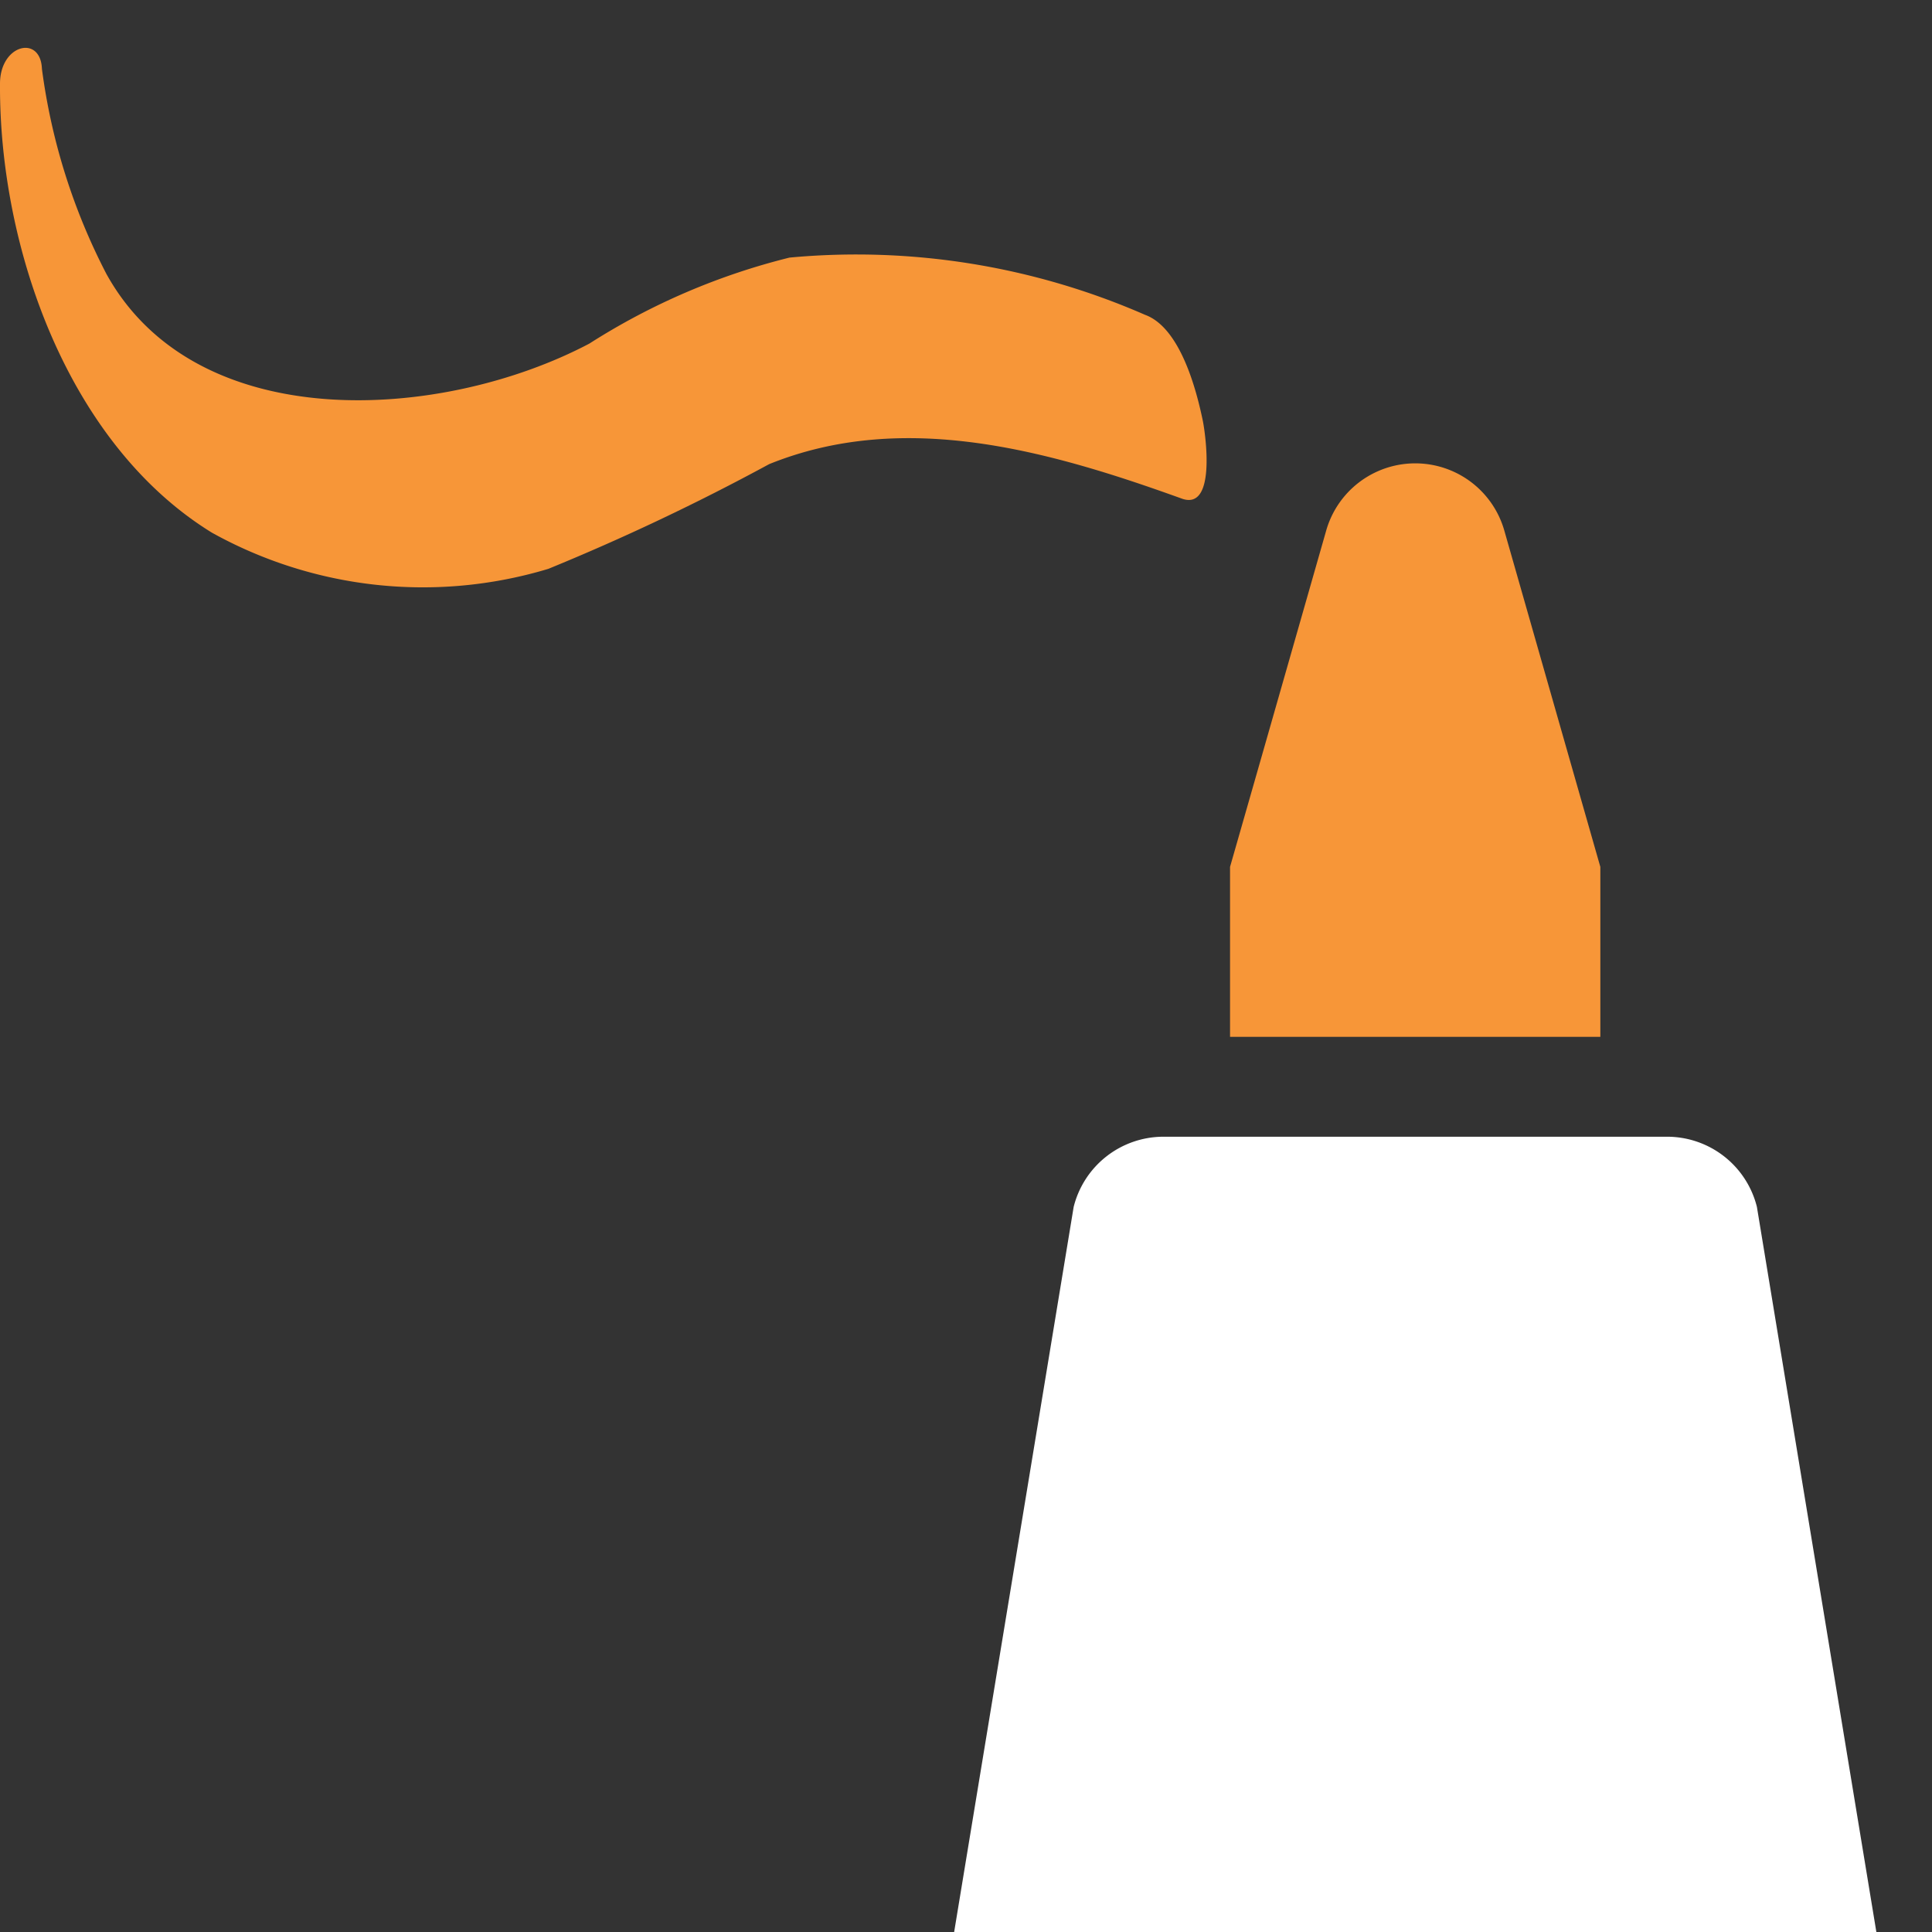<svg id="markup_2_30px" xmlns="http://www.w3.org/2000/svg" width="30" height="30" viewBox="0 0 30 30">
  <rect x="0" y="0" width="30" height="30" fill="#333333" stroke="none"/>
  <g id="Group_591" data-name="Group 591">
    <path id="Path_955" data-name="Path 955" d="M27.281,18.74a1.437,1.437,0,0,0-1.395-1.089H18.065a1.438,1.438,0,0,0-1.393,1.089L14.816,30H29.136Z" fill="#fff"/>
    <path id="Path_956" data-name="Path 956" d="M24.338,11.669l-.979-3.43a1.438,1.438,0,0,0-2.766,0l-.98,3.43L19.1,13.461V16.1H24.85V13.461Z" fill="#f79638"/>
    <g id="Group_590" data-name="Group 590">
      <path id="Path_957" data-name="Path 957" d="M.651,1.069C.631.537,0,.686,0,1.3H0C-.014,3.84,1.052,6.893,3.29,8.271a6.748,6.748,0,0,0,5.225.562,34.958,34.958,0,0,0,3.429-1.626c2.105-.852,4.367-.2,6.406.535.536.194.371-.982.329-1.2-.1-.486-.351-1.455-.9-1.654A11.19,11.19,0,0,0,12.259,4,10.435,10.435,0,0,0,9.152,5.335c-2.29,1.208-6.1,1.452-7.5-1.082A9.625,9.625,0,0,1,.651,1.069Z" fill="#f79638"/>
    </g>
  </g>
  <rect id="Rectangle_140" data-name="Rectangle 140" width="30" height="30" fill="none"/>
</svg>
